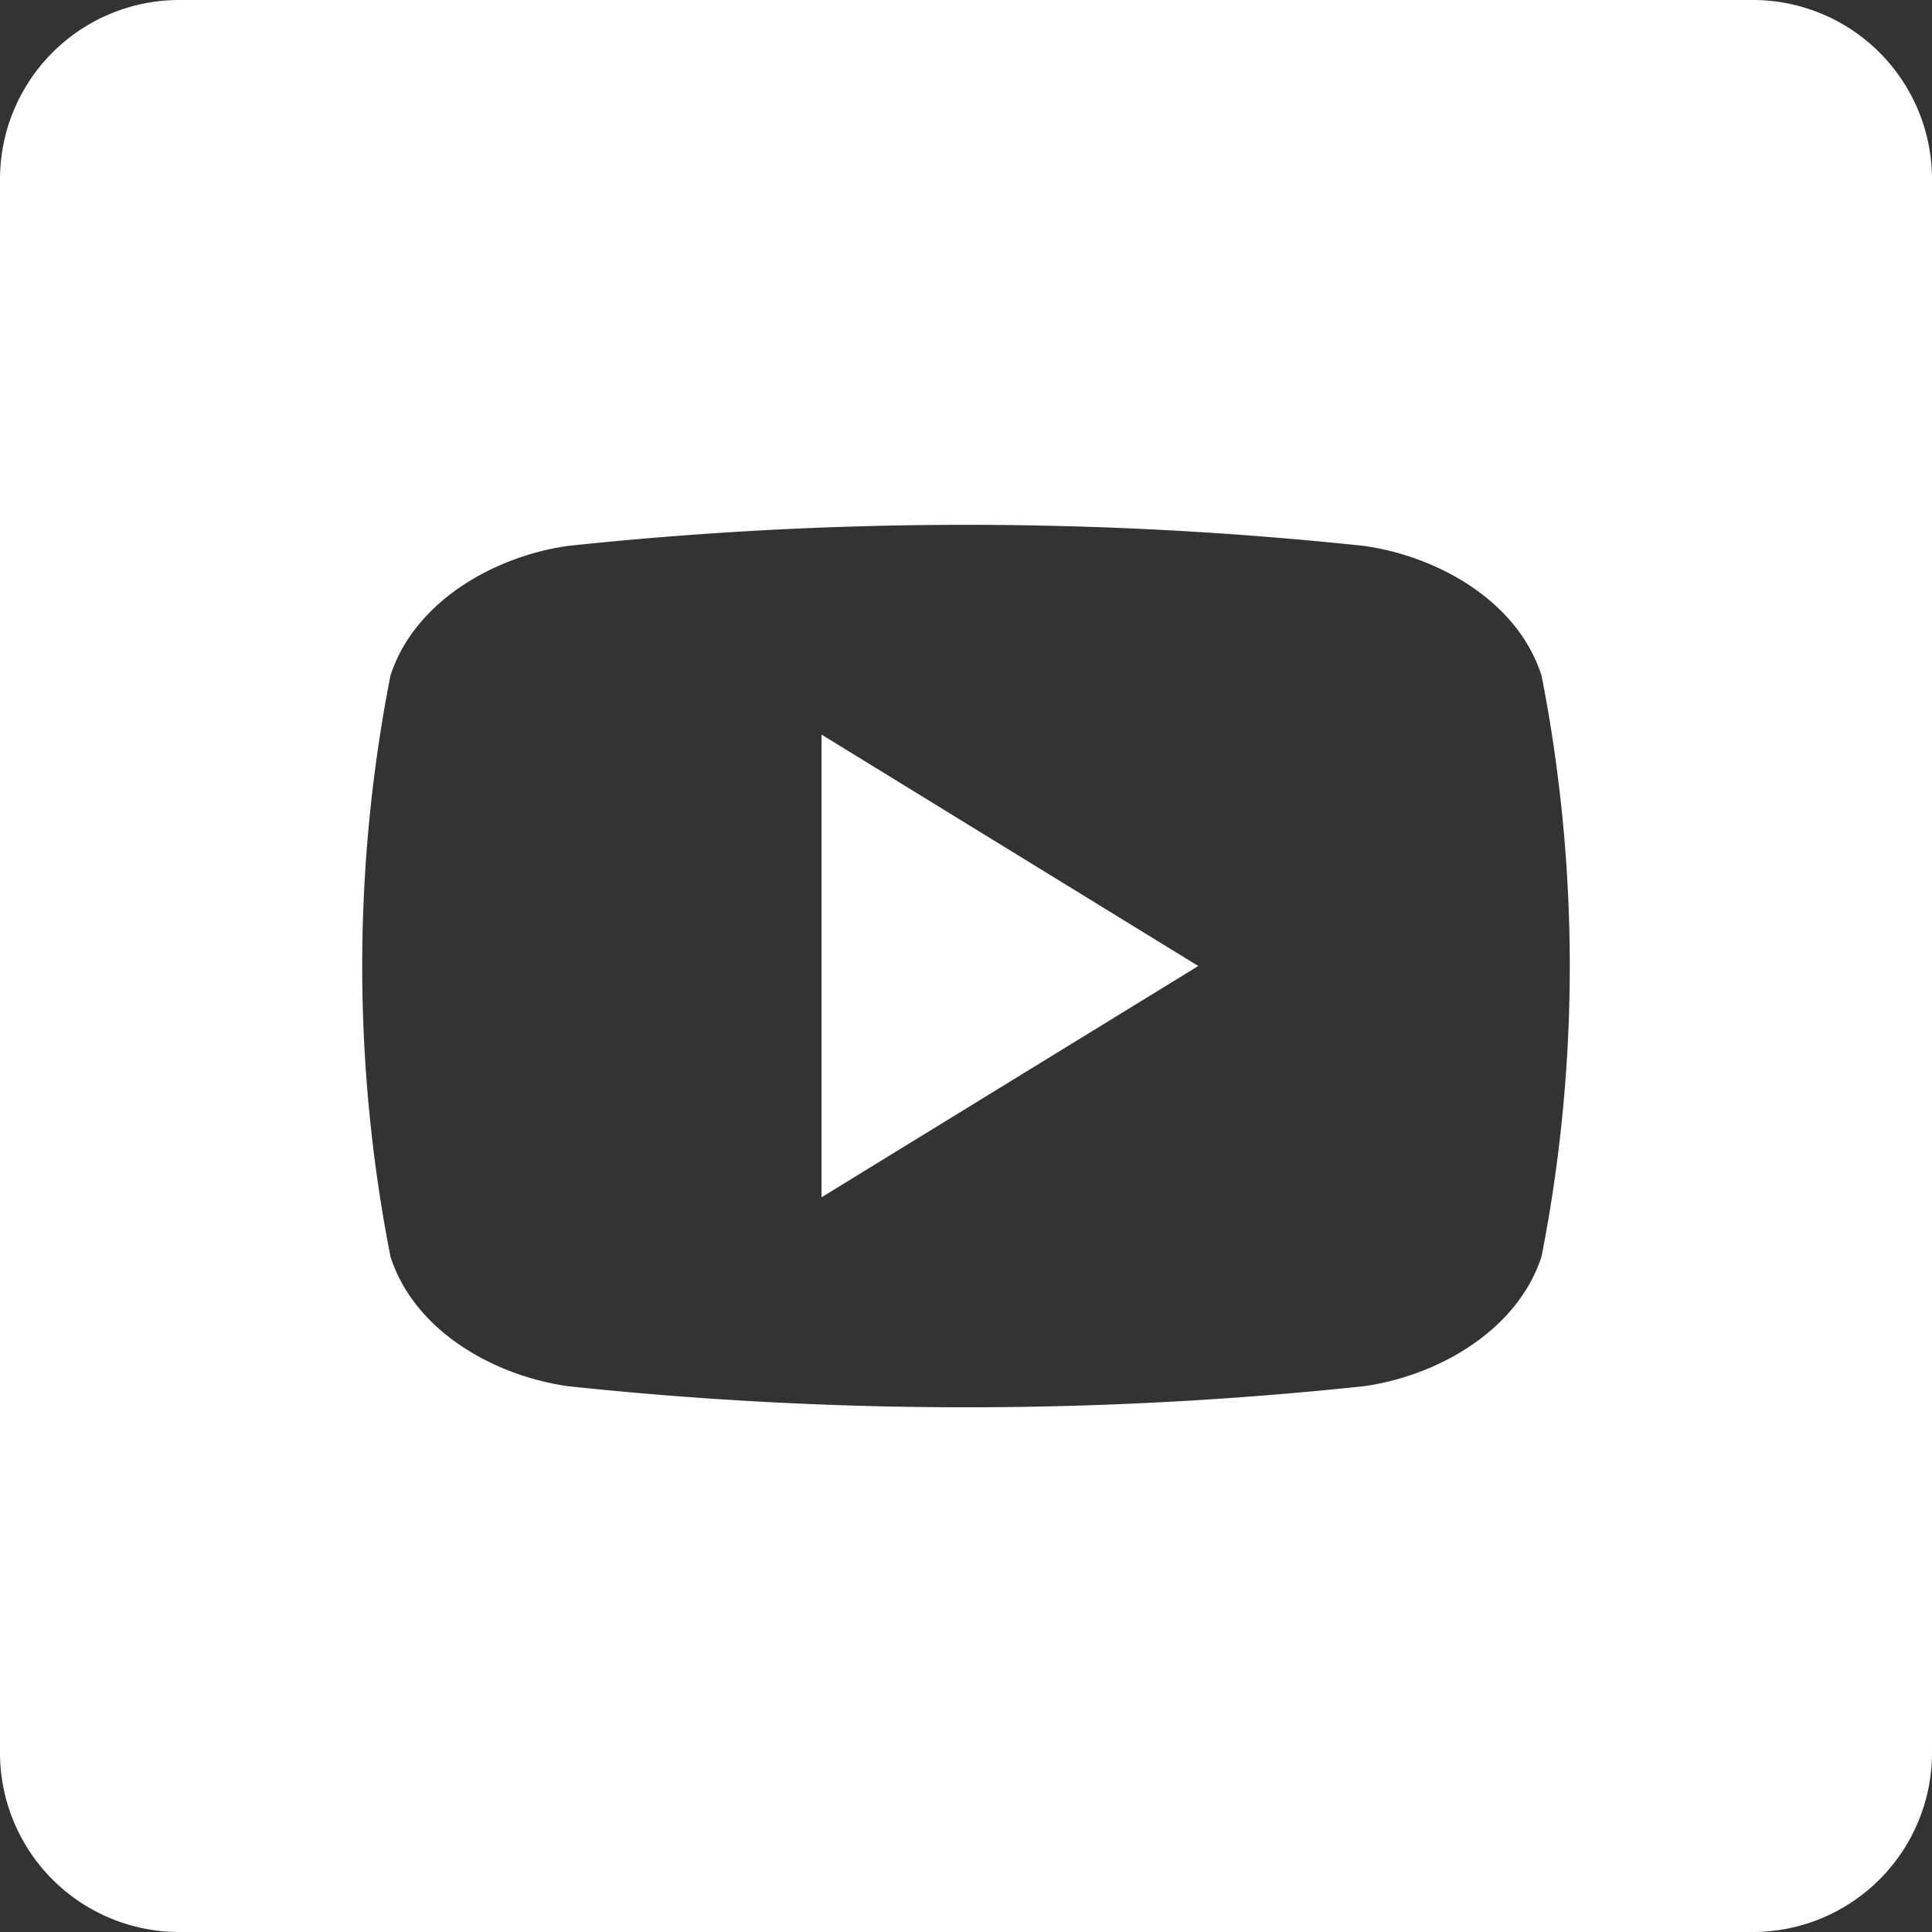 <svg xmlns="http://www.w3.org/2000/svg" version="1.1" xmlns:xlink="http://www.w3.org/1999/xlink" xmlns:svgjs="http://svgjs.com/svgjs" width="30" height="30" x="0" y="0" viewBox="0 0 176 176" style="enable-background:new 0 0 512 512" xml:space="preserve"><rect x="0" y="0" width="176" height="176" fill="#333333" stroke="none"/><g><g data-name="Layer 2"><g data-name="02.youtube"><path d="M74.84 66.92 109.16 88c-11.57 7.1-22.8 14-34.32 21.07z" fill="#ffffff" data-original="#000000"></path><path d="M159.67 0H16.33A16.33 16.33 0 0 0 0 16.33v143.34A16.33 16.33 0 0 0 16.33 176h143.34A16.33 16.33 0 0 0 176 159.67V16.33A16.33 16.33 0 0 0 159.67 0zm-19.24 114.47c-2.2 6.76-9.48 10.87-16.18 11.81a343.16 343.16 0 0 1-72.5 0c-6.7-.94-14-5-16.18-11.81a137.42 137.42 0 0 1 0-52.93c2.2-6.77 9.48-10.87 16.18-11.81a343.16 343.16 0 0 1 72.5 0c6.7.94 14 5 16.18 11.81a137.42 137.42 0 0 1 0 52.93z" fill="#ffffff" data-original="#000000"></path></g></g></g></svg>